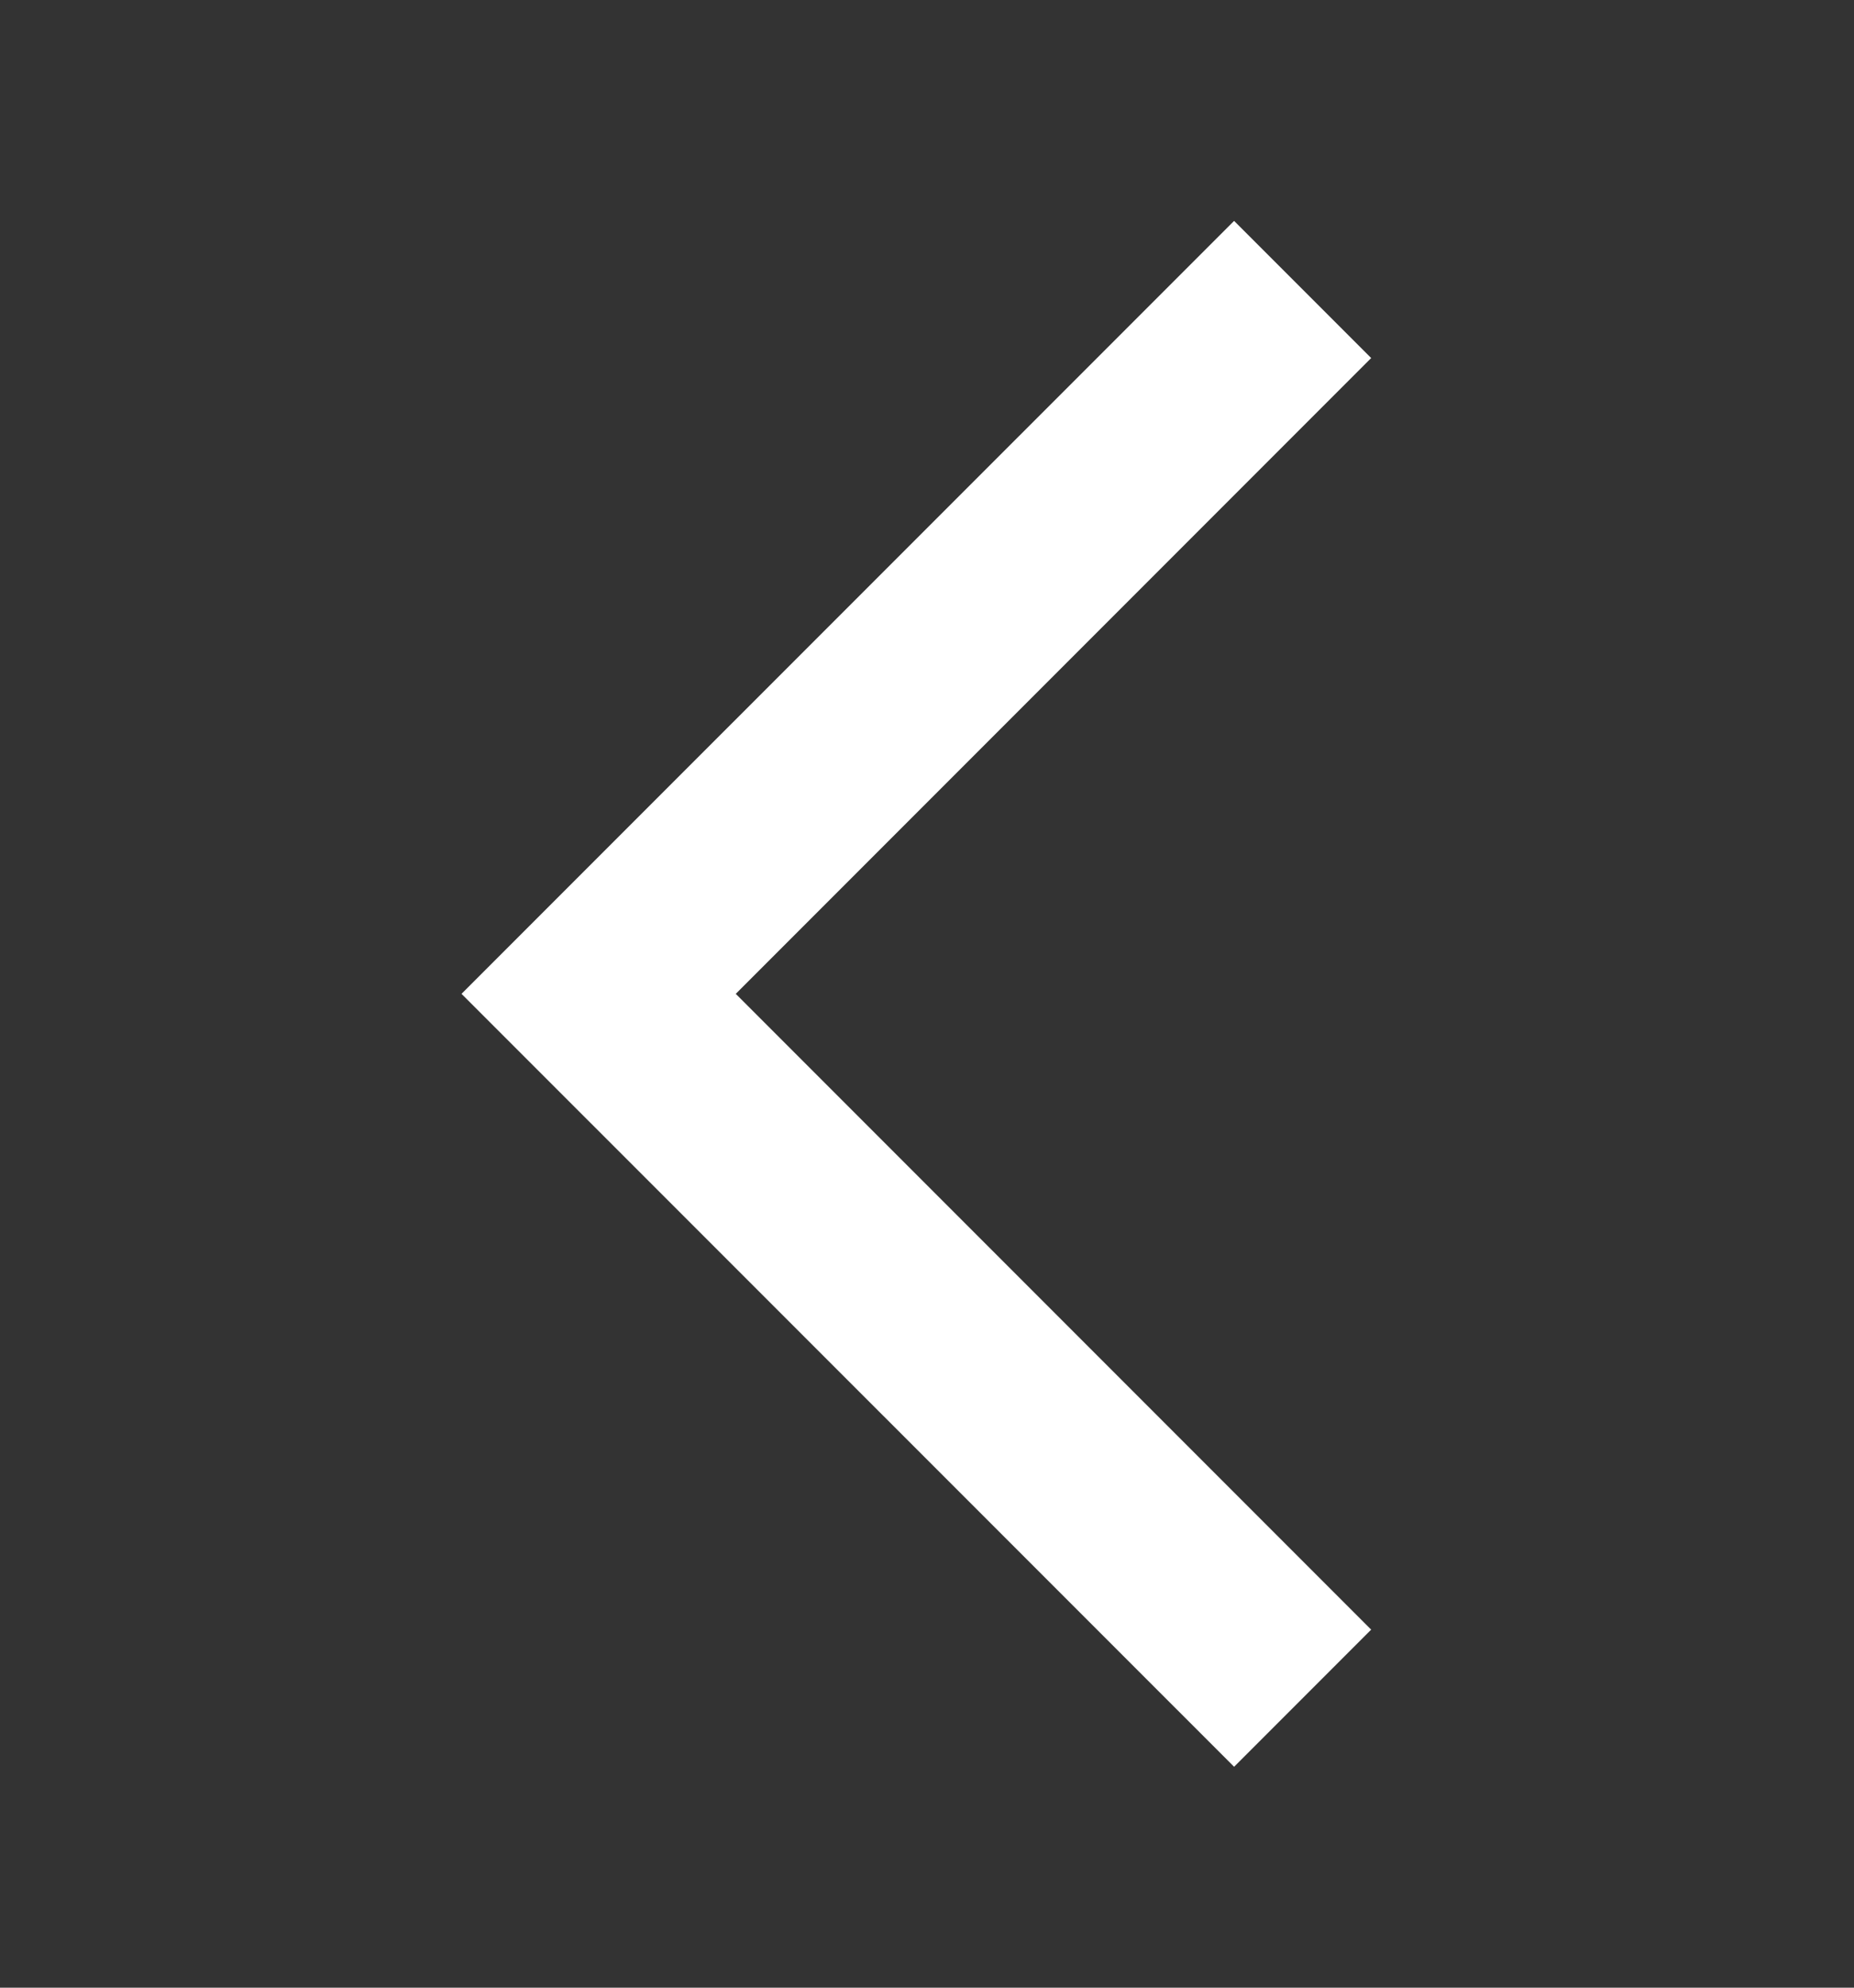 <svg width="14" height="15" viewBox="0 0 14 15" fill="none" xmlns="http://www.w3.org/2000/svg">
<rect x="0" y="0" width="14" height="15" fill="#333333" stroke="none"/>
<mask id="mask0_262_284" style="mask-type:alpha" maskUnits="userSpaceOnUse" x="0" y="0" width="14" height="15">
<rect width="14" height="14" transform="matrix(-1 0 0 1 14 0.5)" fill="#D9D9D9"/>
</mask>
<g mask="url(#mask0_262_284)">
<path d="M9.319 13.333L10.354 12.298L5.556 7.5L10.354 2.702L9.319 1.667L3.485 7.5L9.319 13.333Z" fill="white"/>
</g>
</svg>
